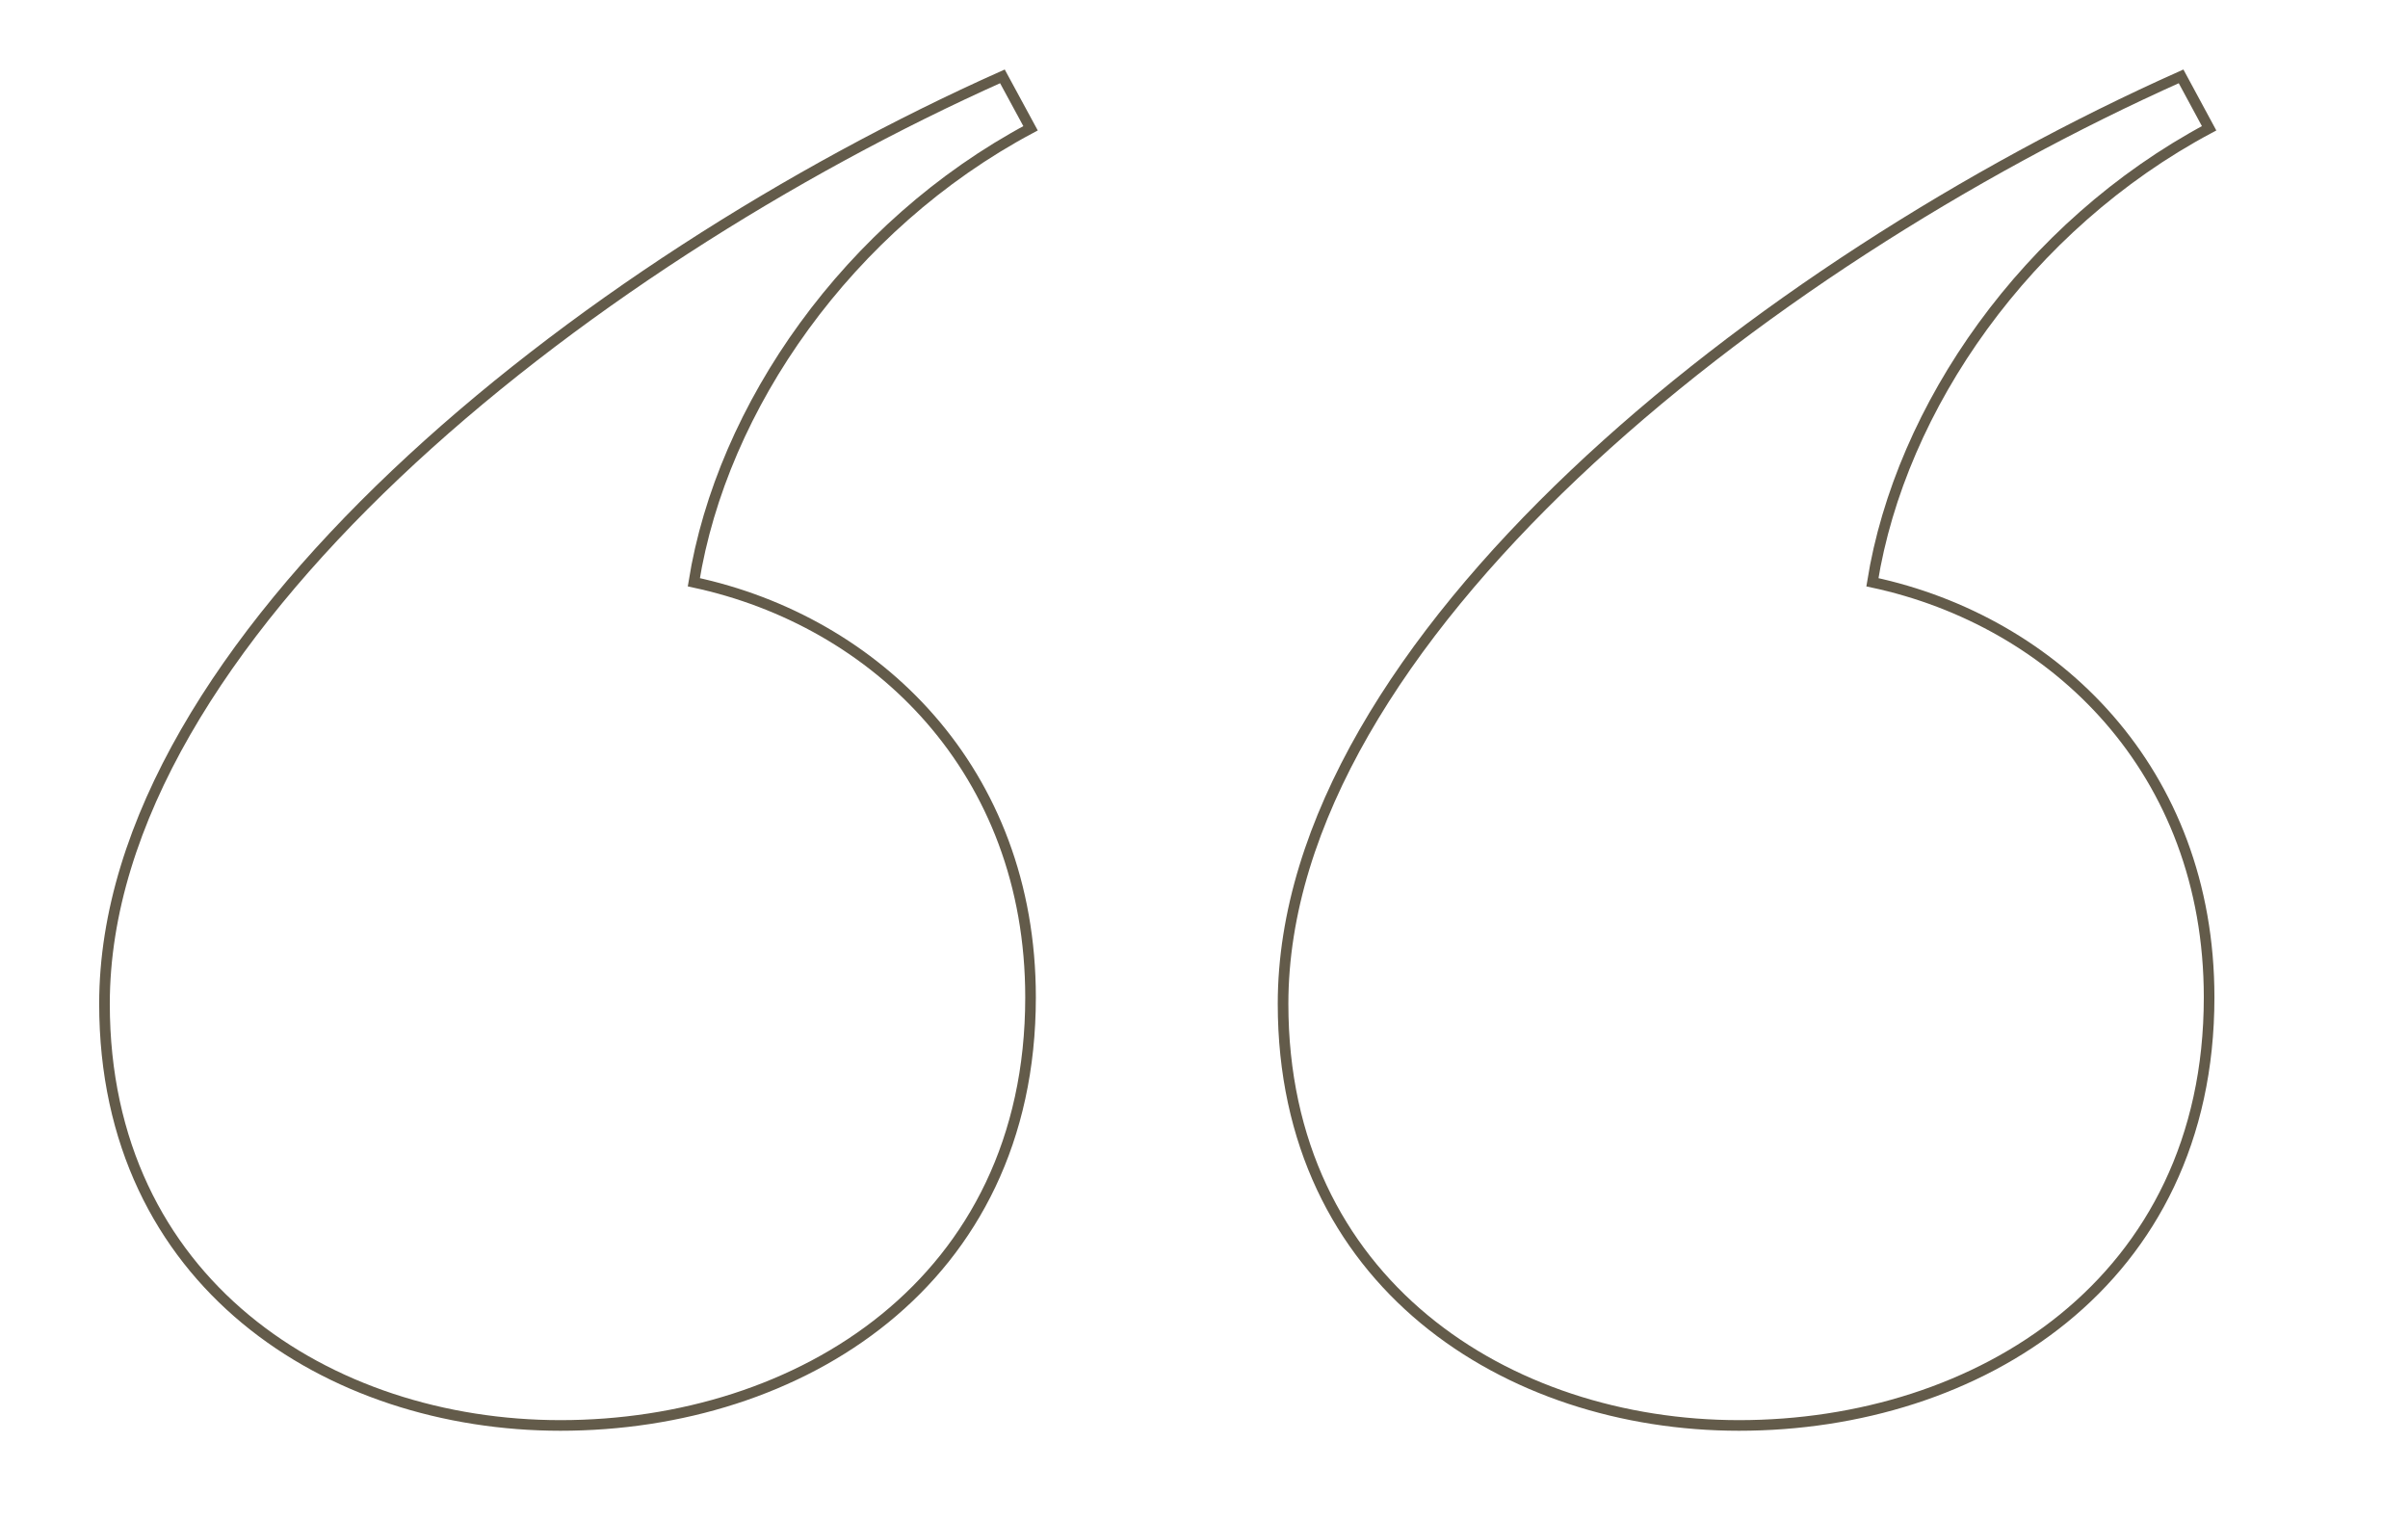 <?xml version="1.0" encoding="UTF-8"?>
<svg xmlns="http://www.w3.org/2000/svg" xmlns:xlink="http://www.w3.org/1999/xlink" version="1.0" id="Calque_1" x="0px" y="0px" viewBox="0 0 226.77 143.21" style="enable-background:new 0 0 226.77 143.21;" xml:space="preserve">
<style type="text/css">
	.st0{fill:none;stroke:#635B4A;stroke-miterlimit:10;}
</style>
<g>
	<path class="st0" d="M9.84,94.53c0,26.26,21.14,39.7,42.94,39.7c22.46,0,44.27-13.44,44.27-40.31c0-21.38-14.54-35.42-31.71-39.09   c2.64-16.49,14.53-33.59,31.71-42.75L94.4,7.19C54.76,24.9,9.84,60.33,9.84,94.53z M120.83,94.53c0,26.26,21.14,39.7,42.94,39.7   c22.46,0,44.27-13.44,44.27-40.31c0-21.38-14.54-35.42-31.71-39.09c2.64-16.49,14.54-33.59,31.71-42.75l-2.64-4.89   C165.75,24.9,120.83,60.33,120.83,94.53z"></path>
</g>
</svg>
